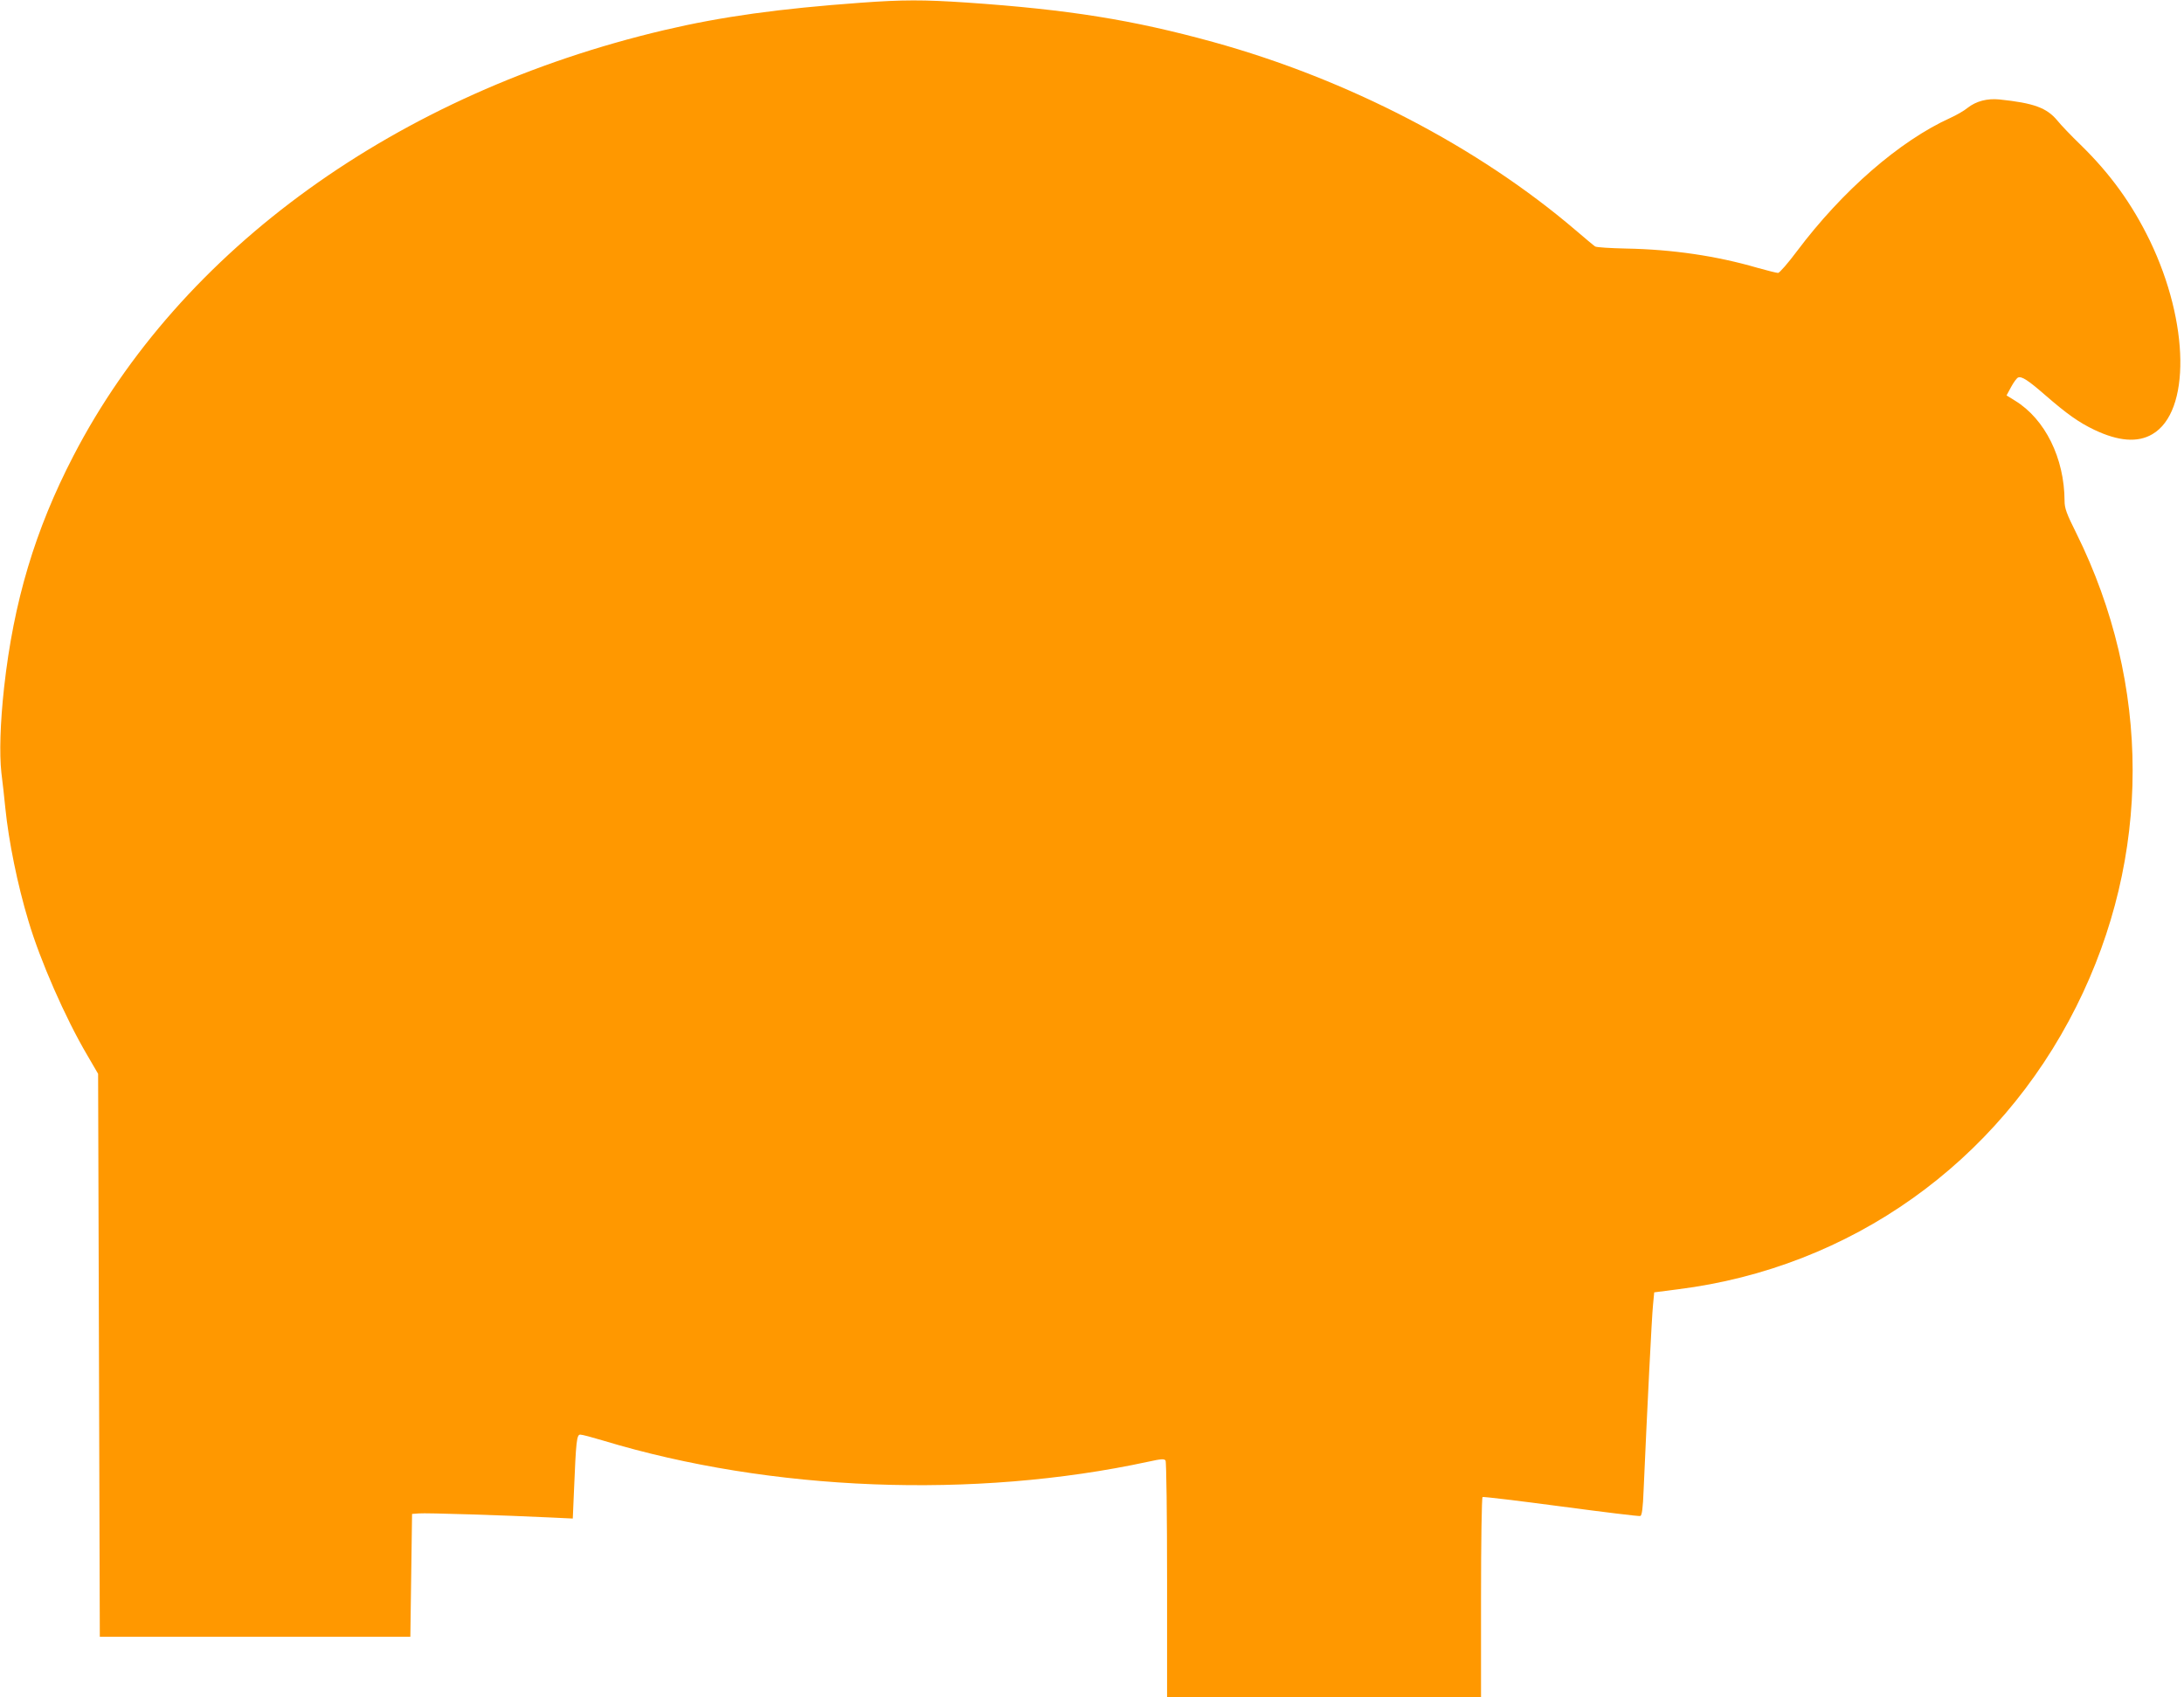 <?xml version="1.0" standalone="no"?>
<!DOCTYPE svg PUBLIC "-//W3C//DTD SVG 20010904//EN"
 "http://www.w3.org/TR/2001/REC-SVG-20010904/DTD/svg10.dtd">
<svg version="1.0" xmlns="http://www.w3.org/2000/svg"
 width="1280pt" height="995pt" viewBox="0 0 1280 995"
 preserveAspectRatio="xMidYMid meet">
<g transform="translate(0,995) scale(0.1,-0.1)"
fill="#ff9800" stroke="none">
<path d="M5045 9934 c-481 -35 -813 -81 -1150 -160 -1568 -369 -2837 -1284
-3465 -2497 -225 -434 -350 -854 -406 -1357 -23 -210 -28 -389 -16 -499 7 -53
17 -145 23 -206 20 -197 71 -450 136 -665 68 -230 216 -568 344 -785 l64 -110
5 -1650 5 -1650 910 0 910 0 5 360 5 360 40 3 c38 4 506 -11 776 -24 l126 -6
7 163 c12 293 16 329 37 329 11 0 71 -16 134 -35 984 -298 2175 -344 3194
-124 77 17 95 18 102 7 5 -7 9 -322 9 -700 l0 -688 920 0 920 0 0 584 c0 322
4 587 9 590 5 3 212 -22 460 -55 249 -33 458 -59 465 -56 9 4 15 46 19 154 21
479 48 1018 55 1083 l7 74 140 18 c1011 127 1875 741 2334 1658 440 879 440
1885 0 2774 -58 116 -69 147 -69 190 -1 250 -114 479 -290 587 l-50 31 27 50
c15 28 34 53 41 55 21 8 57 -15 156 -101 130 -113 199 -162 291 -206 141 -67
254 -76 340 -25 224 131 217 652 -15 1134 -105 216 -231 391 -406 562 -55 53
-116 117 -136 142 -62 75 -138 103 -340 124 -72 7 -136 -10 -186 -49 -20 -17
-66 -43 -101 -59 -298 -135 -634 -428 -899 -781 -53 -71 -103 -128 -111 -128
-9 0 -63 14 -121 30 -240 70 -498 108 -771 113 -91 2 -172 7 -180 12 -8 5 -59
48 -114 95 -571 488 -1333 885 -2126 1104 -472 130 -847 190 -1443 231 -255
17 -374 17 -621 -1z"/>
</g>
</svg>
